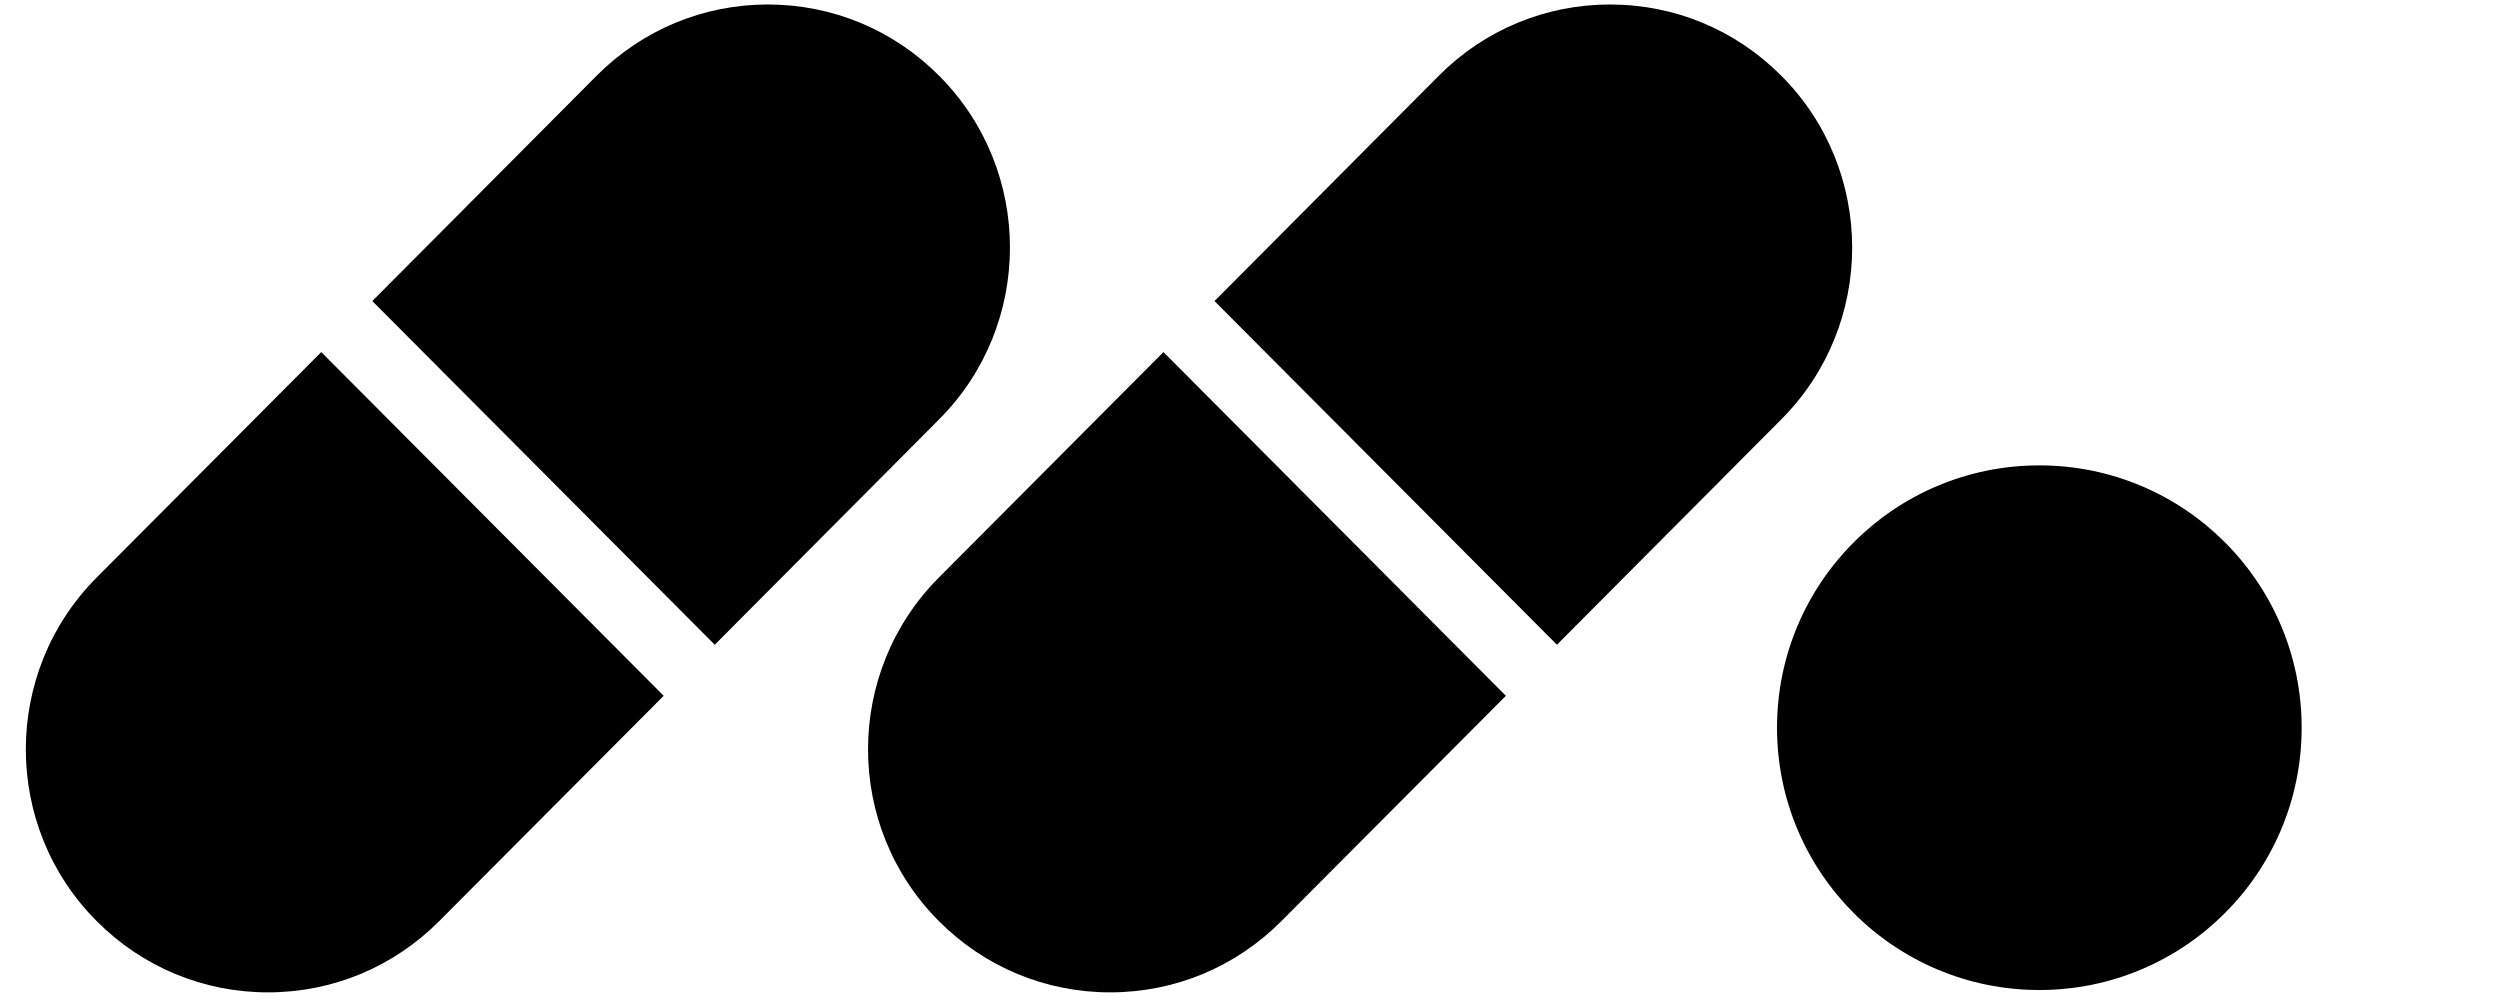 <svg xmlns="http://www.w3.org/2000/svg" viewBox="0 0 500 200" width="500" height="200">
  <!-- Left capsule (X shape) -->
  <path fill="currentColor" d="M 187.812 83.879 L 142.949 128.949 L 74.461 60.211 L 119.328 15.141 C 128.473 5.961 140.652 0.898 153.57 0.898 C 166.488 0.898 178.668 5.961 187.812 15.141 C 206.719 34.074 206.719 64.945 187.812 83.879 Z M 64.25 70.418 L 19.344 115.492 C 0.438 134.465 0.438 165.297 19.344 184.23 C 28.488 193.41 40.668 198.473 53.586 198.473 C 66.504 198.473 78.684 193.41 87.832 184.23 L 132.738 139.16 Z M 64.25 70.418" fill-opacity="1" fill-rule="nonzero"/>

  <!-- Right capsule (X shape) -->
  <path fill="currentColor" d="M 356.254 83.879 L 311.387 128.949 L 242.902 60.211 L 287.766 15.141 C 296.91 5.961 309.09 0.898 322.008 0.898 C 334.93 0.898 347.109 5.961 356.254 15.141 C 375.16 34.074 375.16 64.945 356.254 83.879 Z M 232.691 70.418 L 187.785 115.492 C 168.879 134.465 168.879 165.297 187.785 184.23 C 196.93 193.41 209.109 198.473 222.027 198.473 C 234.945 198.473 247.125 193.41 256.27 184.23 L 301.176 139.16 Z M 232.691 70.418" fill-opacity="1" fill-rule="nonzero"/>

  <!-- Circle -->
  <circle cx="52.867" cy="52.539" r="52.463" fill="currentColor" transform="translate(355, 93)"/>
</svg>
